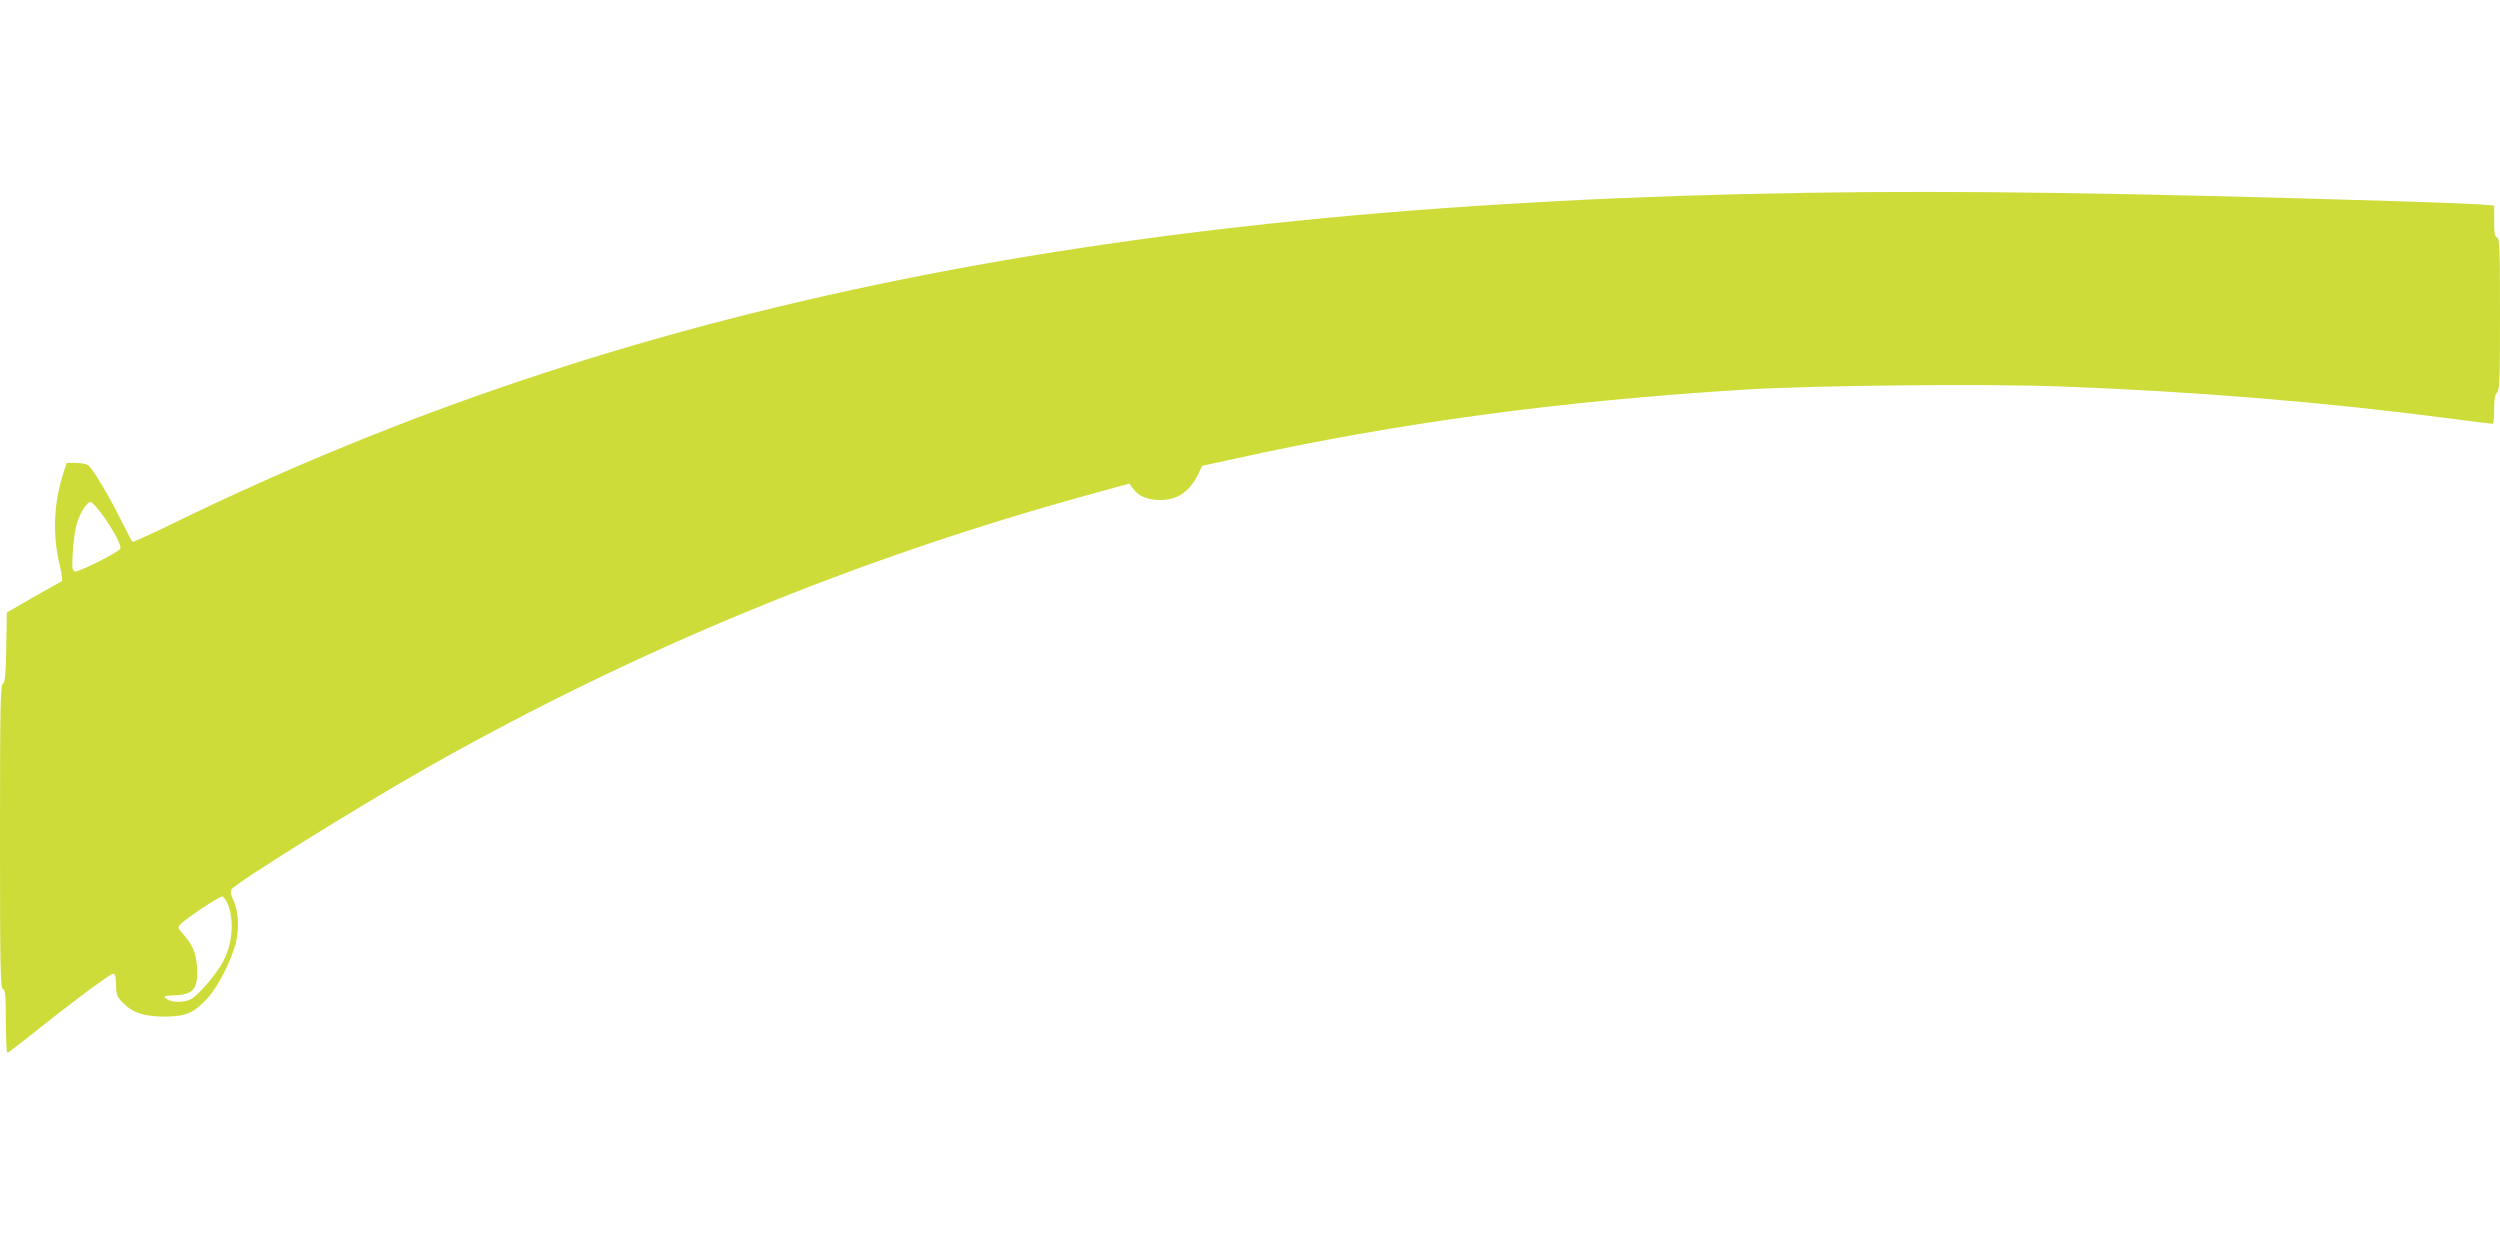 <?xml version="1.0" standalone="no"?>
<!DOCTYPE svg PUBLIC "-//W3C//DTD SVG 20010904//EN"
 "http://www.w3.org/TR/2001/REC-SVG-20010904/DTD/svg10.dtd">
<svg version="1.0" xmlns="http://www.w3.org/2000/svg"
 width="1280pt" height="640pt" viewBox="0 0 1280 640"
 preserveAspectRatio="xMidYMid meet">
<g transform="translate(0,640) scale(0.1,-0.1)"
fill="#cddc39" stroke="none">
<path d="M9260 5413 c-3534 -55 -6067 -567 -8370 -1691 -113 -55 -208 -98
-211 -96 -4 2 -29 50 -57 106 -59 121 -147 268 -170 286 -9 6 -37 12 -64 12
l-47 0 -21 -67 c-46 -149 -51 -309 -13 -462 11 -46 14 -76 8 -78 -6 -3 -71
-39 -145 -81 l-135 -78 -3 -176 c-2 -141 -5 -178 -17 -188 -13 -11 -15 -116
-15 -785 0 -678 2 -774 15 -779 12 -4 15 -32 15 -166 0 -88 3 -160 8 -160 4 0
61 44 127 96 197 158 397 307 413 308 12 1 15 -12 16 -56 1 -51 5 -61 35 -92
51 -52 109 -71 216 -71 109 1 149 19 219 96 58 64 130 212 147 297 14 75 8
153 -17 205 -13 27 -15 43 -9 53 22 34 647 423 1005 626 1072 606 2196 1069
3399 1399 l193 53 21 -28 c27 -37 74 -56 137 -56 88 0 152 43 195 133 l20 42
170 37 c828 183 1660 295 2620 354 350 21 1237 30 1615 15 686 -26 1343 -80
1970 -162 124 -16 228 -29 233 -29 4 0 7 33 7 74 0 53 4 77 15 86 13 11 15 68
15 400 0 336 -2 389 -15 394 -12 4 -15 23 -15 85 l0 79 -82 6 c-46 3 -234 10
-418 16 -1407 43 -2234 55 -3010 43z m-8737 -1647 c57 -78 101 -161 93 -175
-13 -21 -217 -123 -233 -117 -14 6 -15 20 -10 104 3 53 13 120 22 147 20 58
51 105 69 105 7 0 33 -29 59 -64z m642 -1992 c37 -89 25 -217 -30 -310 -37
-63 -124 -163 -156 -179 -36 -19 -100 -19 -125 0 -21 16 -21 16 56 20 74 5
100 33 100 111 0 85 -18 139 -63 190 -39 45 -40 46 -21 64 30 30 196 140 211
140 7 0 20 -16 28 -36z"/>
</g>
</svg>
